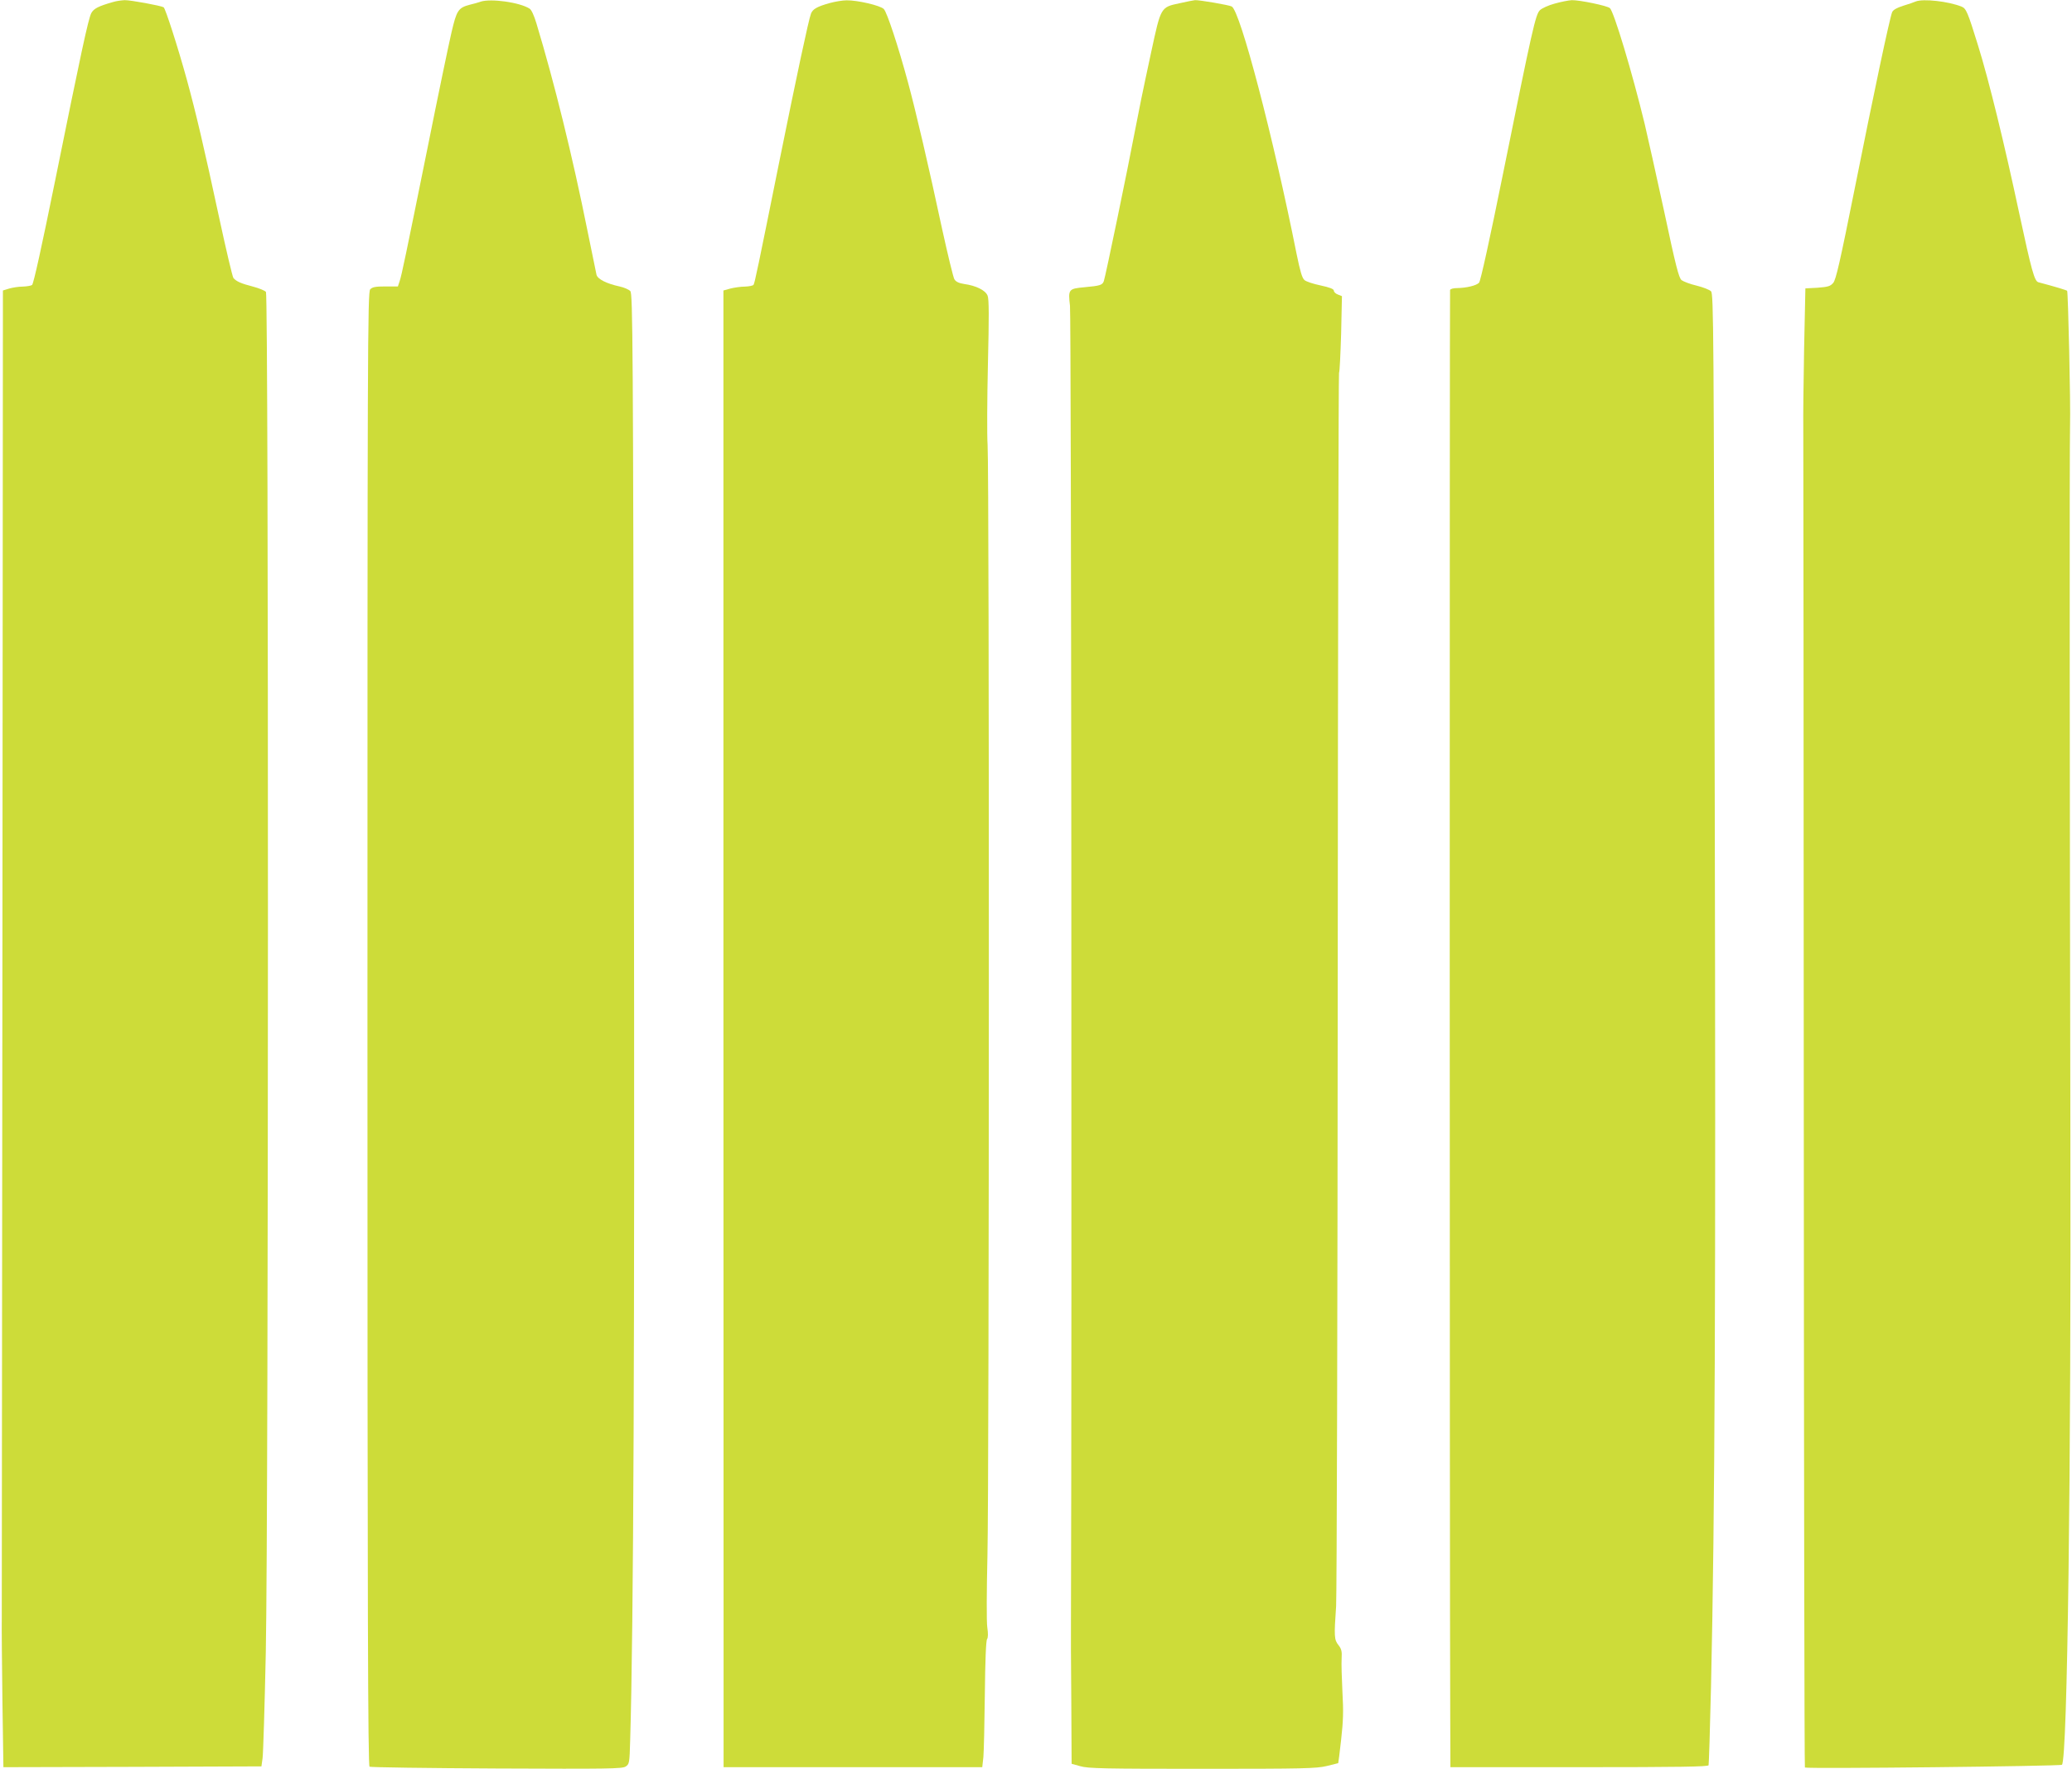 <?xml version="1.0" standalone="no"?>
<!DOCTYPE svg PUBLIC "-//W3C//DTD SVG 20010904//EN"
 "http://www.w3.org/TR/2001/REC-SVG-20010904/DTD/svg10.dtd">
<svg version="1.0" xmlns="http://www.w3.org/2000/svg"
 width="1280pt" height="1093pt" viewBox="0 0 1280 1093"
 preserveAspectRatio="xMidYMid meet">
<g transform="translate(0,1093) scale(0.1,-0.1)"
fill="#cddc39" stroke="none">
<path d="M700 10918 c-92 -26 -121 -41 -136 -69 -19 -37 -63 -243 -224 -1038
-81 -399 -133 -637 -142 -642 -7 -5 -33 -9 -58 -10 -25 0 -62 -6 -83 -12 l-39
-12 -3 -4045 c-2 -2225 -4 -4094 -4 -4155 -1 -60 1 -293 4 -518 l6 -407 797 2
797 3 7 50 c4 28 13 322 20 655 17 843 18 8382 1 8406 -6 8 -42 23 -80 33 -74
19 -103 32 -121 53 -6 8 -45 173 -87 368 -96 446 -144 650 -200 855 -56 204
-133 442 -144 450 -17 10 -206 45 -241 44 -19 -1 -51 -5 -70 -11z"/>
<path d="M2970 10920 c-14 -5 -44 -14 -67 -19 -72 -19 -82 -34 -114 -172 -16
-68 -83 -389 -148 -714 -137 -676 -158 -778 -172 -822 l-11 -33 -77 0 c-63 0
-81 -4 -94 -18 -16 -17 -17 -349 -17 -4570 0 -3630 3 -4552 13 -4559 6 -4 360
-9 785 -11 687 -3 776 -2 797 12 23 15 24 21 28 163 21 707 28 2493 23 5557
-5 3080 -7 3381 -22 3397 -9 10 -39 23 -67 29 -79 17 -135 45 -142 72 -3 13
-28 136 -56 273 -92 458 -204 913 -315 1280 -15 50 -31 85 -43 92 -62 39 -238
63 -301 43z"/>
<path d="M5125 10911 c-78 -22 -104 -37 -115 -65 -15 -39 -88 -382 -196 -916
-132 -655 -151 -747 -159 -760 -3 -5 -27 -10 -53 -11 -26 0 -66 -6 -90 -12
l-43 -12 0 -4145 c1 -2280 1 -4333 1 -4562 l0 -418 799 0 799 0 7 63 c3 34 7
209 9 389 2 202 7 333 14 340 6 8 7 34 1 73 -5 34 -4 228 1 440 11 435 12
6705 1 6865 -4 58 -3 283 2 500 7 290 7 402 -2 423 -13 33 -71 62 -144 72 -33
5 -52 14 -61 29 -7 11 -41 152 -76 311 -84 393 -163 730 -211 907 -60 222
-129 431 -149 452 -21 22 -163 55 -230 54 -25 0 -72 -8 -105 -17z"/>
<path d="M7287 10910 c-117 -25 -115 -22 -175 -300 -58 -269 -75 -355 -102
-495 -41 -218 -182 -900 -191 -922 -9 -25 -23 -29 -121 -38 -97 -9 -100 -13
-88 -115 8 -64 12 -6366 6 -8110 -1 -63 0 -291 2 -507 l2 -392 54 -15 c47 -14
147 -16 753 -16 627 0 705 2 768 17 39 10 71 17 72 18 1 0 9 65 18 145 13 115
15 176 8 295 -4 83 -7 175 -5 205 3 46 -1 61 -20 85 -26 33 -27 53 -14 240 4
61 9 1798 10 3860 1 2063 5 3755 8 3761 4 6 9 115 13 242 l5 232 -25 10 c-14
5 -25 16 -25 24 0 10 -25 20 -81 32 -44 9 -90 24 -100 33 -15 12 -27 54 -49
161 -144 722 -348 1502 -401 1530 -16 9 -203 41 -227 39 -9 -1 -52 -9 -95 -19z"/>
<path d="M9605 10908 c-38 -10 -80 -29 -92 -41 -27 -27 -45 -106 -228 -1011
-80 -396 -139 -665 -148 -673 -17 -18 -78 -32 -133 -33 -25 0 -44 -5 -46 -12
-3 -11 -3 -7941 1 -8815 l1 -313 795 0 c628 0 796 3 800 12 2 7 9 227 15 488
24 1057 30 2451 23 5484 -6 2911 -7 3120 -23 3136 -10 10 -49 25 -89 35 -39 9
-81 25 -93 34 -17 14 -36 88 -108 427 -49 225 -103 468 -120 539 -76 314 -190
694 -215 715 -18 15 -187 50 -235 49 -19 -1 -66 -10 -105 -21z"/>
<path d="M11835 10921 c-11 -5 -46 -17 -79 -27 -38 -12 -61 -25 -67 -39 -15
-35 -113 -498 -230 -1084 -92 -459 -117 -569 -134 -589 -18 -21 -32 -25 -97
-30 l-75 -4 -8 -377 c-4 -207 -6 -423 -5 -481 1 -58 2 -1944 3 -4192 1 -2247
4 -4088 7 -4090 13 -9 1580 8 1588 17 34 36 57 1821 52 3920 -4 1930 -6 4241
-2 4360 4 119 -12 822 -18 828 -4 4 -68 24 -178 53 -24 7 -42 72 -118 426 -91
427 -187 821 -255 1039 -63 204 -73 227 -101 238 -82 33 -237 50 -283 32z"/>
</g>
</svg>
